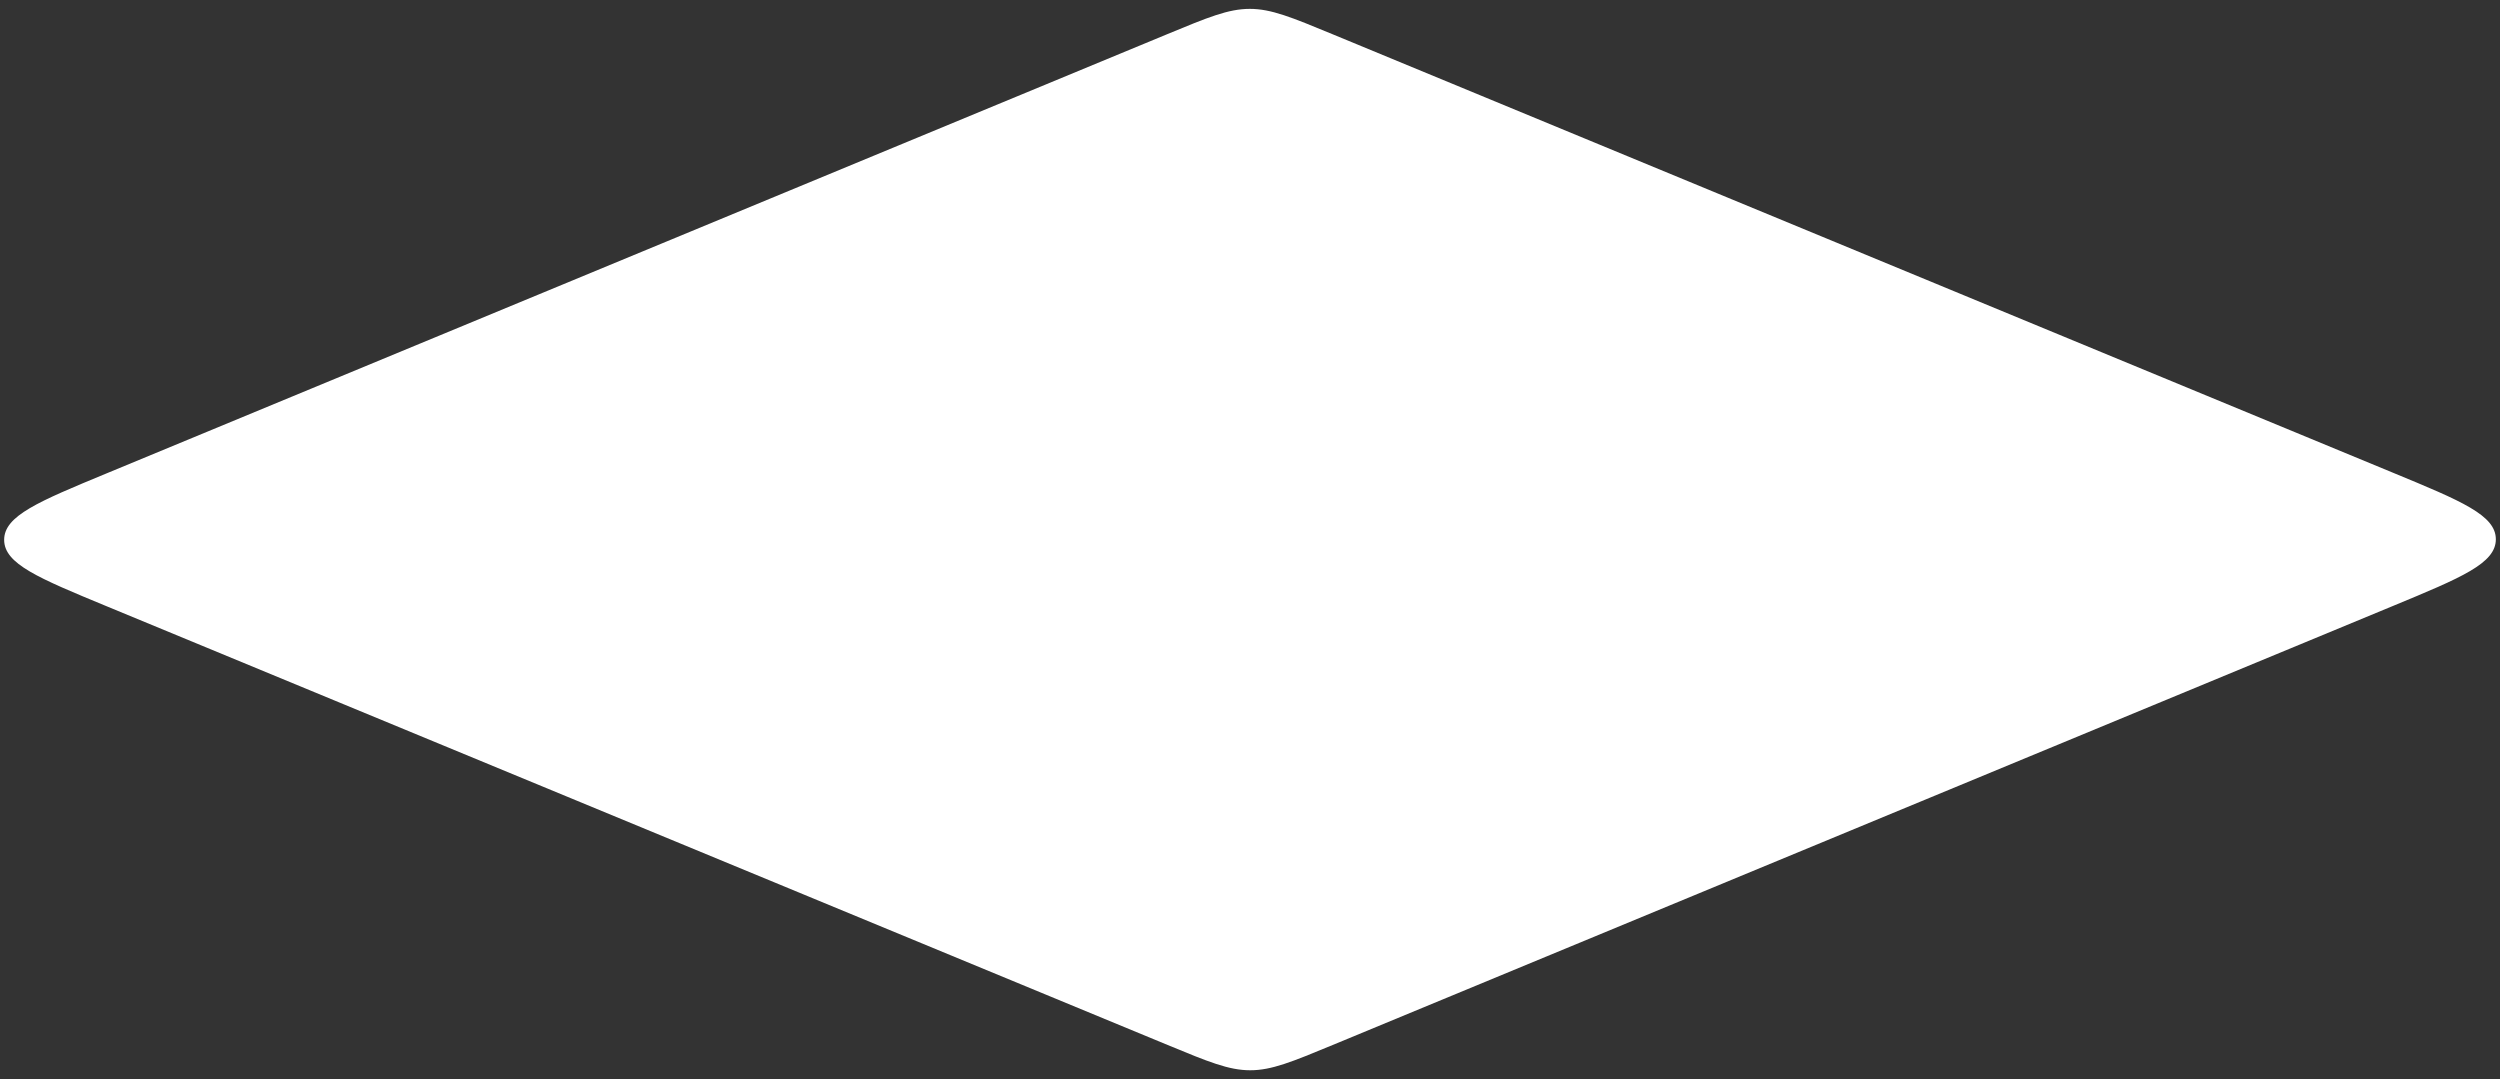 <?xml version="1.0" encoding="UTF-8"?> <svg xmlns="http://www.w3.org/2000/svg" width="278" height="120" viewBox="0 0 278 120" fill="none"><rect x="0" y="0" width="278" height="120" fill="#333333" stroke="none"/><path d="M129.799 3.799C134.326 1.925 136.59 0.987 138.975 0.987C141.359 0.986 143.623 1.922 148.152 3.795L266.134 52.581C273.736 55.724 277.538 57.296 277.538 59.97C277.539 62.644 273.739 64.217 266.138 67.365L148.201 116.201C143.674 118.075 141.41 119.013 139.025 119.013C136.641 119.014 134.377 118.078 129.848 116.205L11.867 67.419C4.264 64.276 0.463 62.704 0.462 60.03C0.461 57.356 4.262 55.783 11.863 52.635L129.799 3.799Z" fill="white"></path></svg> 